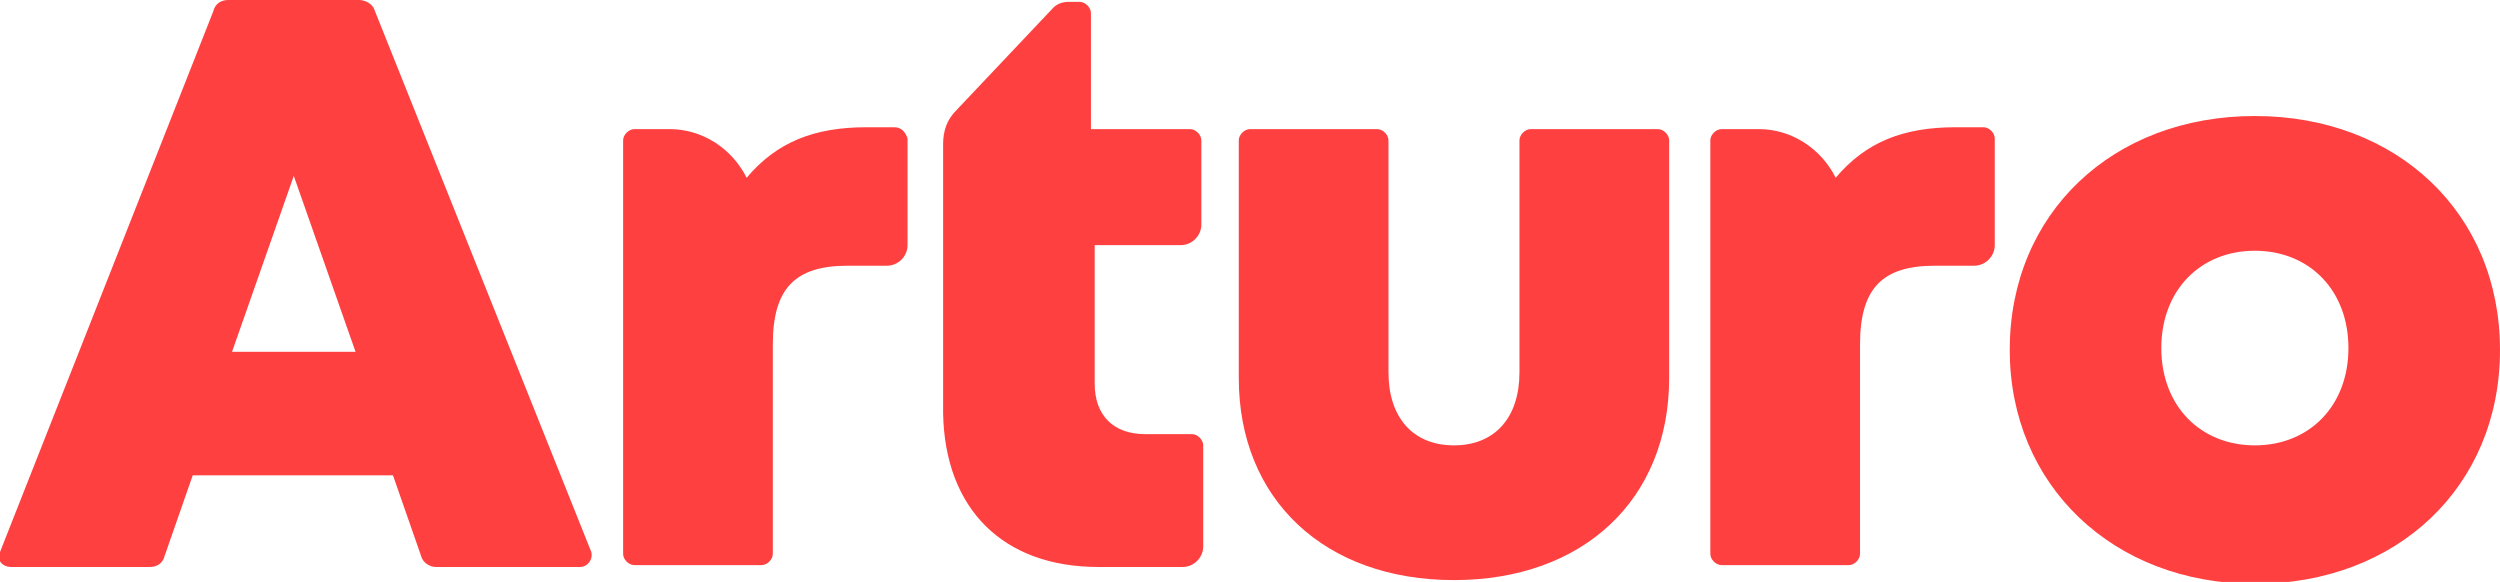 <?xml version="1.0" encoding="utf-8"?>
<!-- Generator: Adobe Illustrator 26.3.1, SVG Export Plug-In . SVG Version: 6.00 Build 0)  -->
<svg version="1.1" id="Layer_1" xmlns="http://www.w3.org/2000/svg" xmlns:xlink="http://www.w3.org/1999/xlink" x="0px" y="0px"
	 viewBox="0 0 133.6 31.1" style="enable-background:new 0 0 133.6 31.1;" xml:space="preserve">
<style type="text/css">
	.st0{fill:#FF4040;}
</style>
<g>
	<g>
		<g>
			<path class="st0" d="M47.8,6.8h-1.5c-2.8,0-4.8,0.8-6.4,2.7c-0.8-1.6-2.4-2.6-4.1-2.6h-1.9c-0.3,0-0.6,0.3-0.6,0.6v22.1
				c0,0.3,0.3,0.6,0.6,0.6h6.8c0.3,0,0.6-0.3,0.6-0.6V18.4c0-3,1.2-4.2,4-4.2h2.1c0.6,0,1.1-0.5,1.1-1.1V7.4
				C48.4,7.1,48.2,6.8,47.8,6.8z M20,0.5C19.9,0.2,19.5,0,19.2,0h-7c-0.4,0-0.7,0.2-0.8,0.6L0,29.5c-0.2,0.4,0.1,0.8,0.6,0.8H8
				c0.4,0,0.7-0.2,0.8-0.6l1.5-4.3h10.7l1.5,4.3c0.1,0.4,0.5,0.6,0.8,0.6H31c0.4,0,0.7-0.4,0.6-0.8L20,0.5z M12.4,18.8l3.3-9.4
				l3.3,9.4H12.4z M63.7,23.2h-2.5c-1.7,0-2.7-1-2.7-2.7v-7.4h4.6c0.6,0,1.1-0.5,1.1-1.1V7.5c0-0.3-0.3-0.6-0.6-0.6h-5.3V0.7
				c0-0.3-0.3-0.6-0.6-0.6h-0.6c-0.3,0-0.6,0.1-0.8,0.3l-5.2,5.5c-0.5,0.5-0.7,1.1-0.7,1.8v14.4c0.1,5.1,3.2,8.2,8.3,8.2h4.5
				c0.6,0,1.1-0.5,1.1-1.1v-5.4C64.3,23.5,64,23.2,63.7,23.2z M88.6,6.9h-6.8c-0.3,0-0.6,0.3-0.6,0.6v12.4c0,2.4-1.3,3.9-3.5,3.9
				c-2.2,0-3.5-1.5-3.5-3.9V7.5c0-0.3-0.3-0.6-0.6-0.6h-6.8c-0.3,0-0.6,0.3-0.6,0.6v12.7c0,6.5,4.6,10.8,11.5,10.8
				c6.9,0,11.5-4.3,11.5-10.8V7.5C89.2,7.2,88.9,6.9,88.6,6.9z M120.5,6.2c-7.6,0-13.1,5.2-13.1,12.5c0,7.2,5.5,12.5,13.1,12.5
				c7.6,0,13.1-5.2,13.1-12.5C133.6,11.4,128.1,6.2,120.5,6.2z M120.5,23.8c-2.9,0-5-2.1-5-5.2c0-3.1,2.1-5.2,5-5.2s5,2.1,5,5.2
				C125.5,21.7,123.4,23.8,120.5,23.8z M106,6.8h-1.5c-2.8,0-4.8,0.8-6.4,2.7c-0.8-1.6-2.4-2.6-4.1-2.6H92c-0.3,0-0.6,0.3-0.6,0.6
				v22.1c0,0.3,0.3,0.6,0.6,0.6h6.8c0.3,0,0.6-0.3,0.6-0.6V18.4c0-3,1.2-4.2,4-4.2h2.1c0.6,0,1.1-0.5,1.1-1.1V7.4
				C106.6,7.1,106.3,6.8,106,6.8z"/>
		</g>
	</g>
</g>
</svg>
